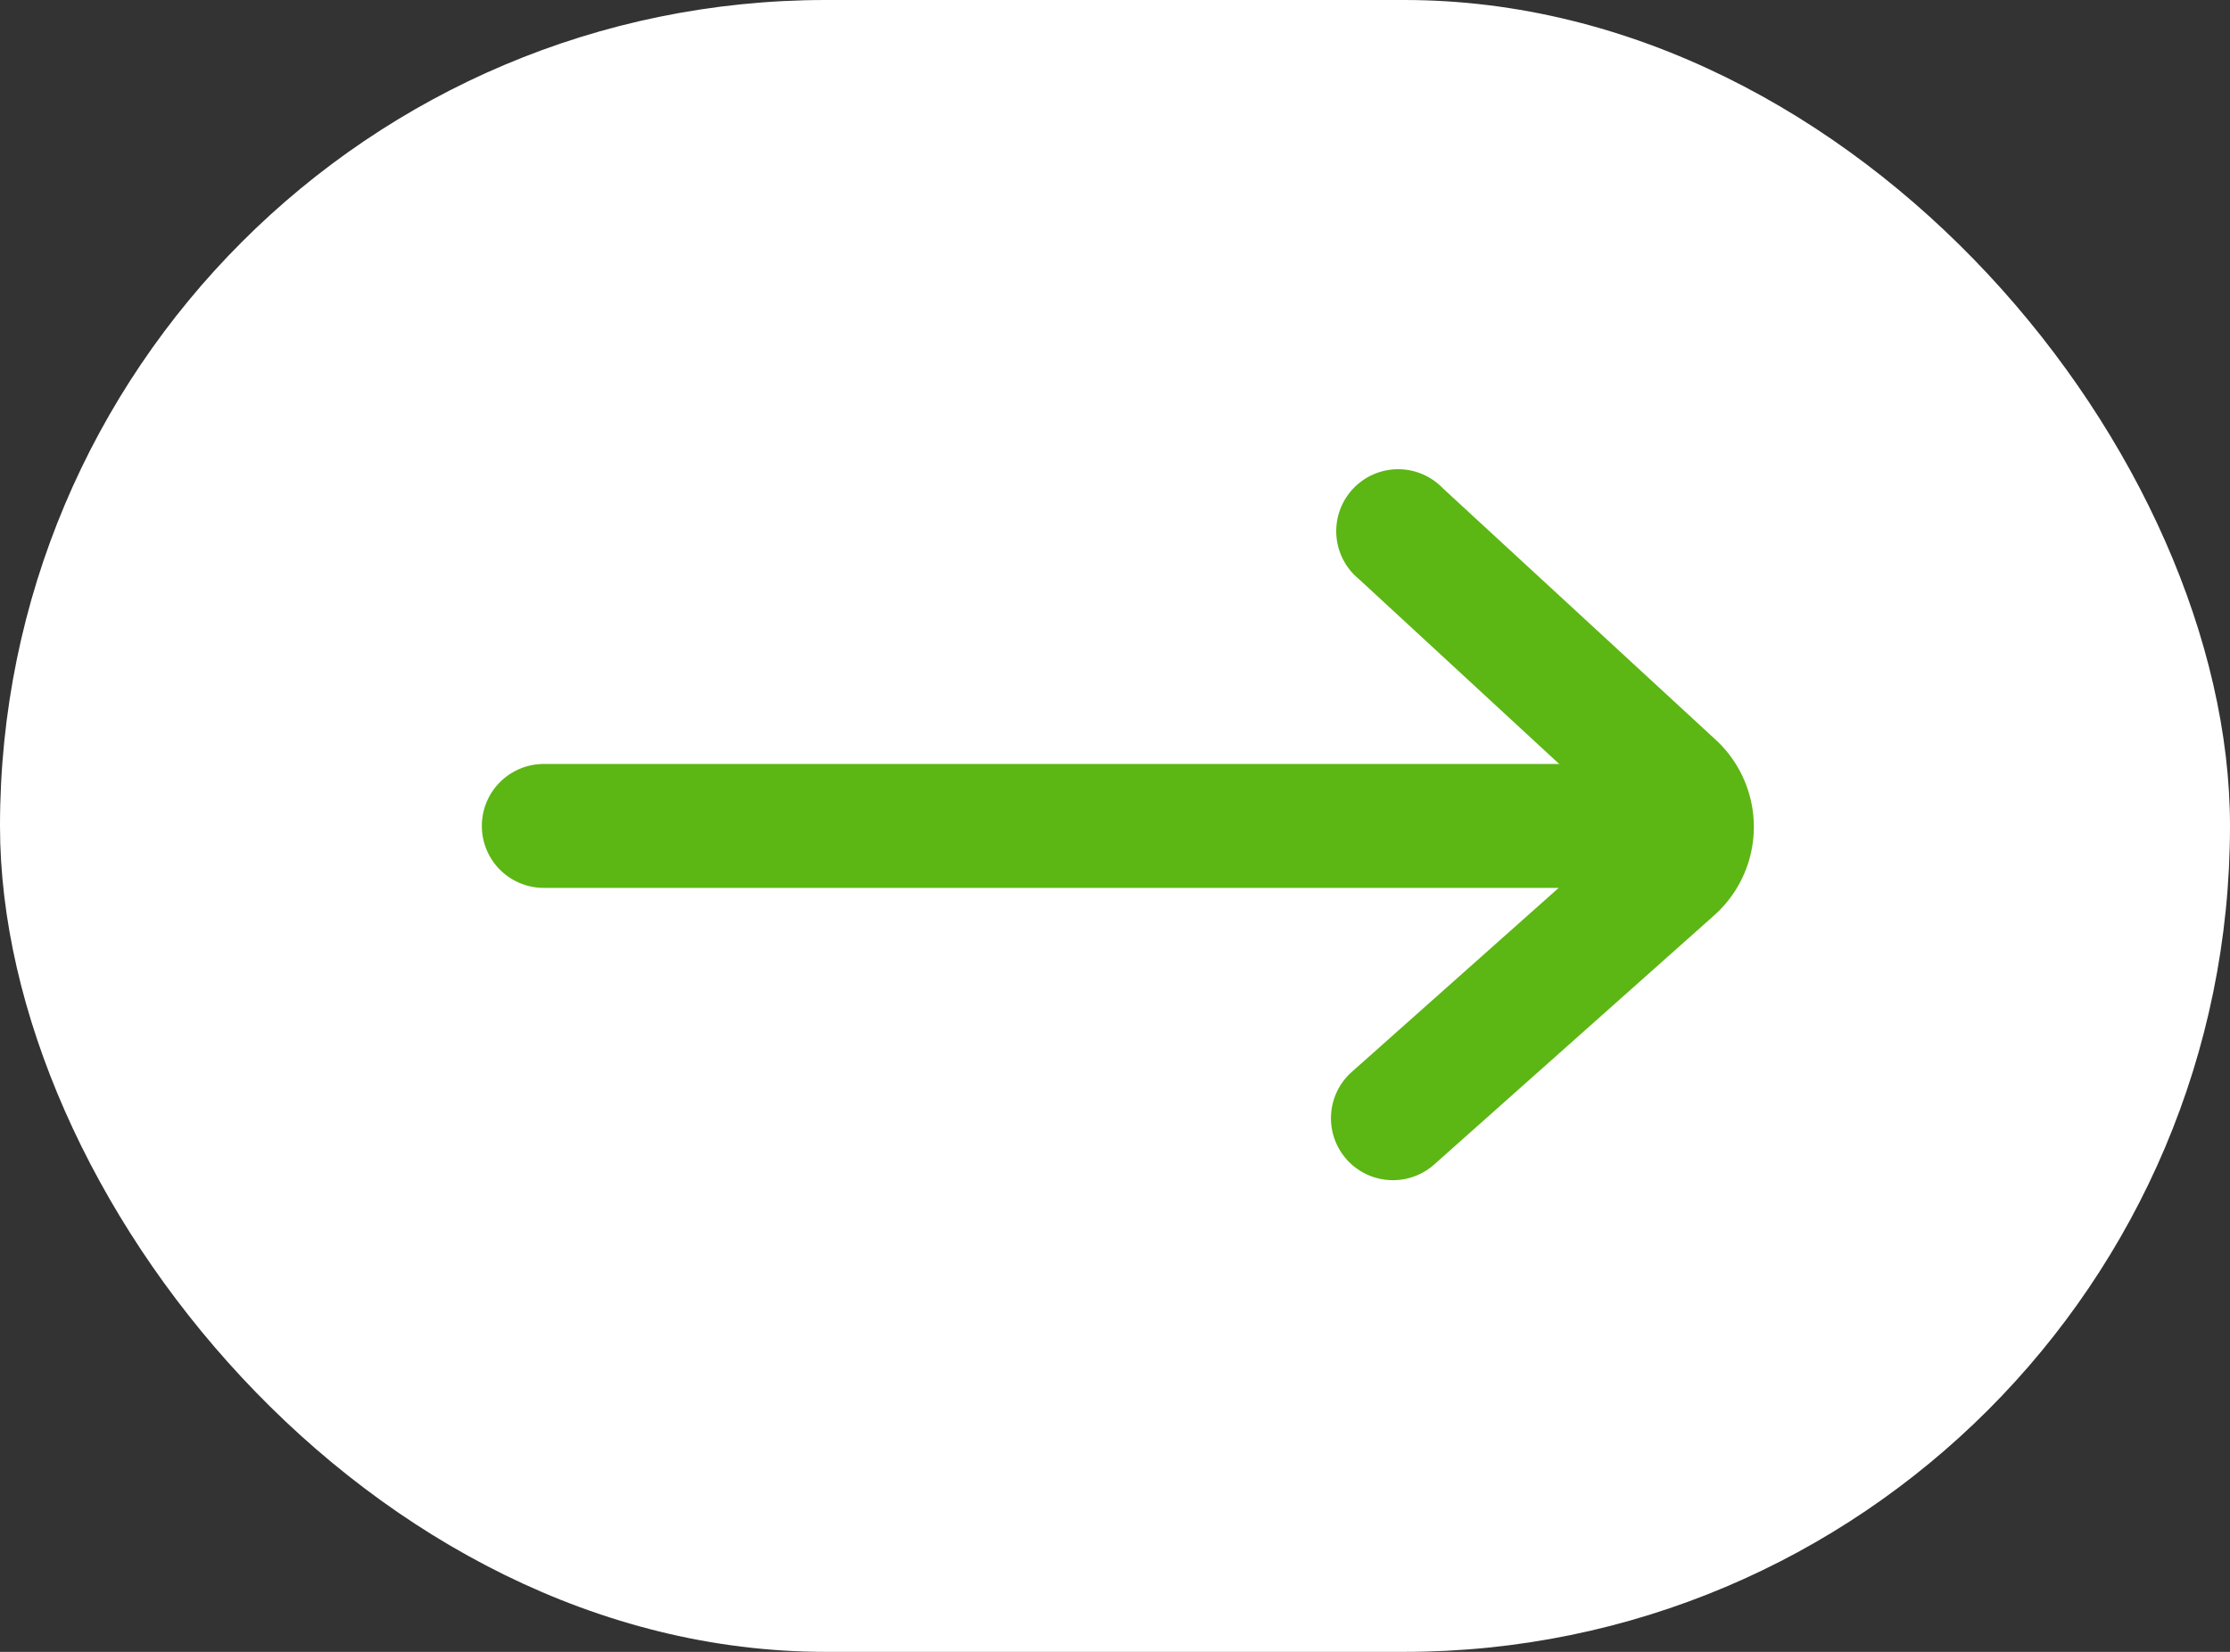 <svg xmlns="http://www.w3.org/2000/svg" width="54" height="40" viewBox="0 0 54 40">
  <rect x="0" y="0" width="54" height="40" fill="#333333" stroke="none"/>
  <g id="flecha-verde" transform="translate(-301 -771)">
    <rect id="Rectángulo_6460" data-name="Rectángulo 6460" width="54" height="40" rx="20" transform="translate(301 771)" fill="#fff"/>
    <g id="Grupo_28148" data-name="Grupo 28148" transform="translate(314.168 783.922)">
      <path id="Trazado_51718" data-name="Trazado 51718" d="M22.724,1.5H-3.819A1.5,1.5,0,0,1-5.319,0a1.5,1.5,0,0,1,1.5-1.5H22.724a1.5,1.5,0,0,1,1.5,1.5A1.5,1.5,0,0,1,22.724,1.5Z" transform="translate(3.819 7.078)" fill="#5cb614"/>
      <path id="Trazado_51717" data-name="Trazado 51717" d="M7.561,16.656a1.5,1.5,0,0,1-1-2.621L13.234,8.1l-6.5-6A1.5,1.5,0,1,1,8.766-.1L15.383,6a2.87,2.87,0,0,1-.025,4.225l-.012.011L8.557,16.277A1.5,1.5,0,0,1,7.561,16.656Z" transform="translate(13.004 -1)" fill="#5cb614"/>
    </g>
  </g>
</svg>
